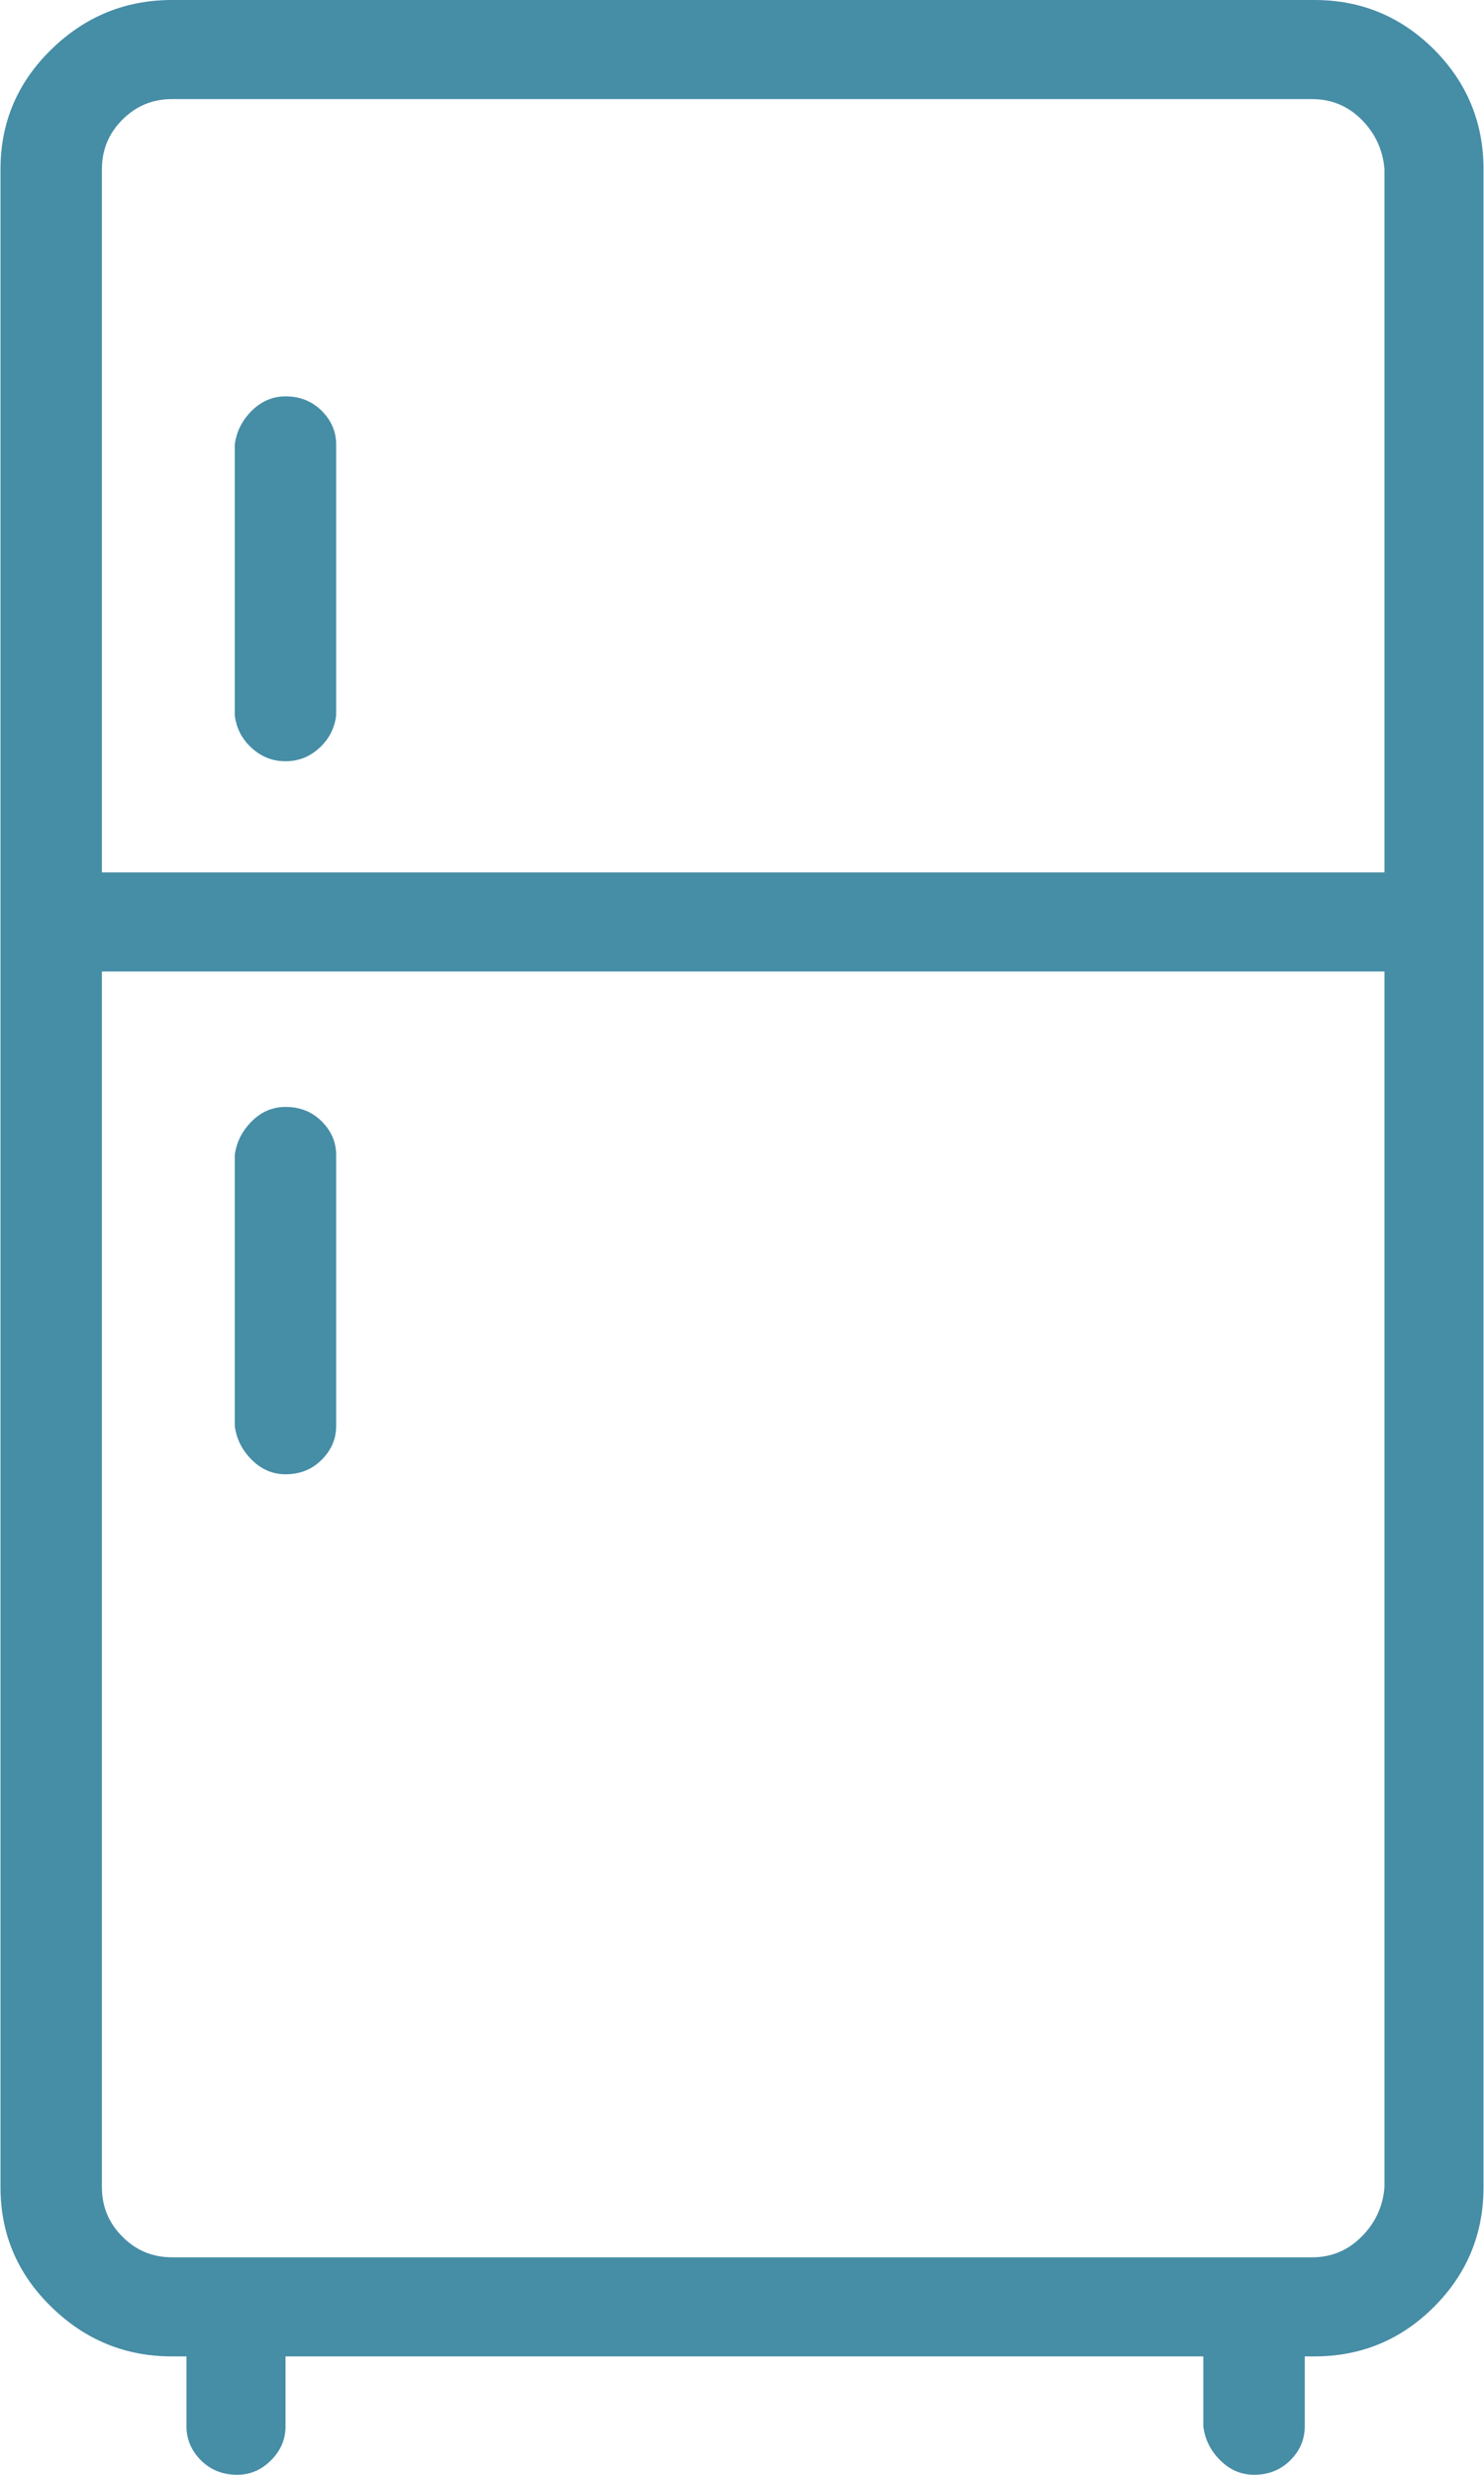<?xml version="1.0" encoding="UTF-8"?>
<svg xmlns="http://www.w3.org/2000/svg" width="15" height="25" viewBox="0 0 15 25" fill="none">
  <g clip-path="url(#clip0_2_50)">
    <path d="M13.262 0H1.738C1.266 0 0.859 0.167 0.518 0.5C0.176 0.834 0.005 1.237 0.005 1.709V22.095C0.005 22.567 0.176 22.97 0.518 23.303C0.859 23.637 1.266 23.804 1.738 23.804H1.885V24.512C1.885 24.642 1.934 24.756 2.031 24.854C2.129 24.951 2.251 25 2.397 25C2.528 25 2.642 24.951 2.739 24.854C2.837 24.756 2.886 24.642 2.886 24.512V23.804H12.163V24.512C12.179 24.642 12.236 24.756 12.334 24.854C12.432 24.951 12.546 25 12.676 25C12.822 25 12.944 24.951 13.042 24.854C13.14 24.756 13.188 24.642 13.188 24.512V23.804H13.262C13.262 23.804 13.266 23.804 13.274 23.804C13.282 23.804 13.286 23.804 13.286 23.804C13.758 23.804 14.161 23.637 14.495 23.303C14.828 22.97 14.995 22.567 14.995 22.095V1.709C14.995 1.237 14.828 0.834 14.495 0.5C14.161 0.167 13.758 0 13.286 0C13.286 0 13.282 0 13.274 0C13.266 0 13.262 0 13.262 0ZM1.738 1.001H13.262C13.457 1.001 13.624 1.07 13.762 1.208C13.901 1.347 13.978 1.514 13.994 1.709V8.813H1.03V1.709C1.03 1.514 1.099 1.347 1.238 1.208C1.376 1.07 1.543 1.001 1.738 1.001ZM13.262 22.803H1.738C1.543 22.803 1.376 22.734 1.238 22.595C1.099 22.457 1.03 22.29 1.03 22.095V9.814H13.994V22.095C13.978 22.29 13.901 22.457 13.762 22.595C13.624 22.734 13.457 22.803 13.262 22.803ZM2.373 11.67V14.404C2.389 14.534 2.446 14.648 2.544 14.746C2.642 14.844 2.756 14.893 2.886 14.893C3.032 14.893 3.154 14.844 3.252 14.746C3.35 14.648 3.398 14.534 3.398 14.404V11.67C3.398 11.54 3.35 11.426 3.252 11.328C3.154 11.23 3.032 11.182 2.886 11.182C2.756 11.182 2.642 11.23 2.544 11.328C2.446 11.426 2.389 11.54 2.373 11.67ZM3.398 7.227V4.492C3.398 4.362 3.35 4.248 3.252 4.15C3.154 4.053 3.032 4.004 2.886 4.004C2.756 4.004 2.642 4.053 2.544 4.15C2.446 4.248 2.389 4.362 2.373 4.492V7.227C2.389 7.357 2.446 7.467 2.544 7.556C2.642 7.646 2.756 7.69 2.886 7.69C3.016 7.69 3.13 7.646 3.228 7.556C3.325 7.467 3.382 7.357 3.398 7.227Z" fill="#468DA6"></path>
  </g>
  <defs>
    <clipPath id="clip0_2_50">
      <rect width="15" height="25" fill="white" transform="matrix(1 0 0 -1 0 25)"></rect>
    </clipPath>
  </defs>
</svg>
